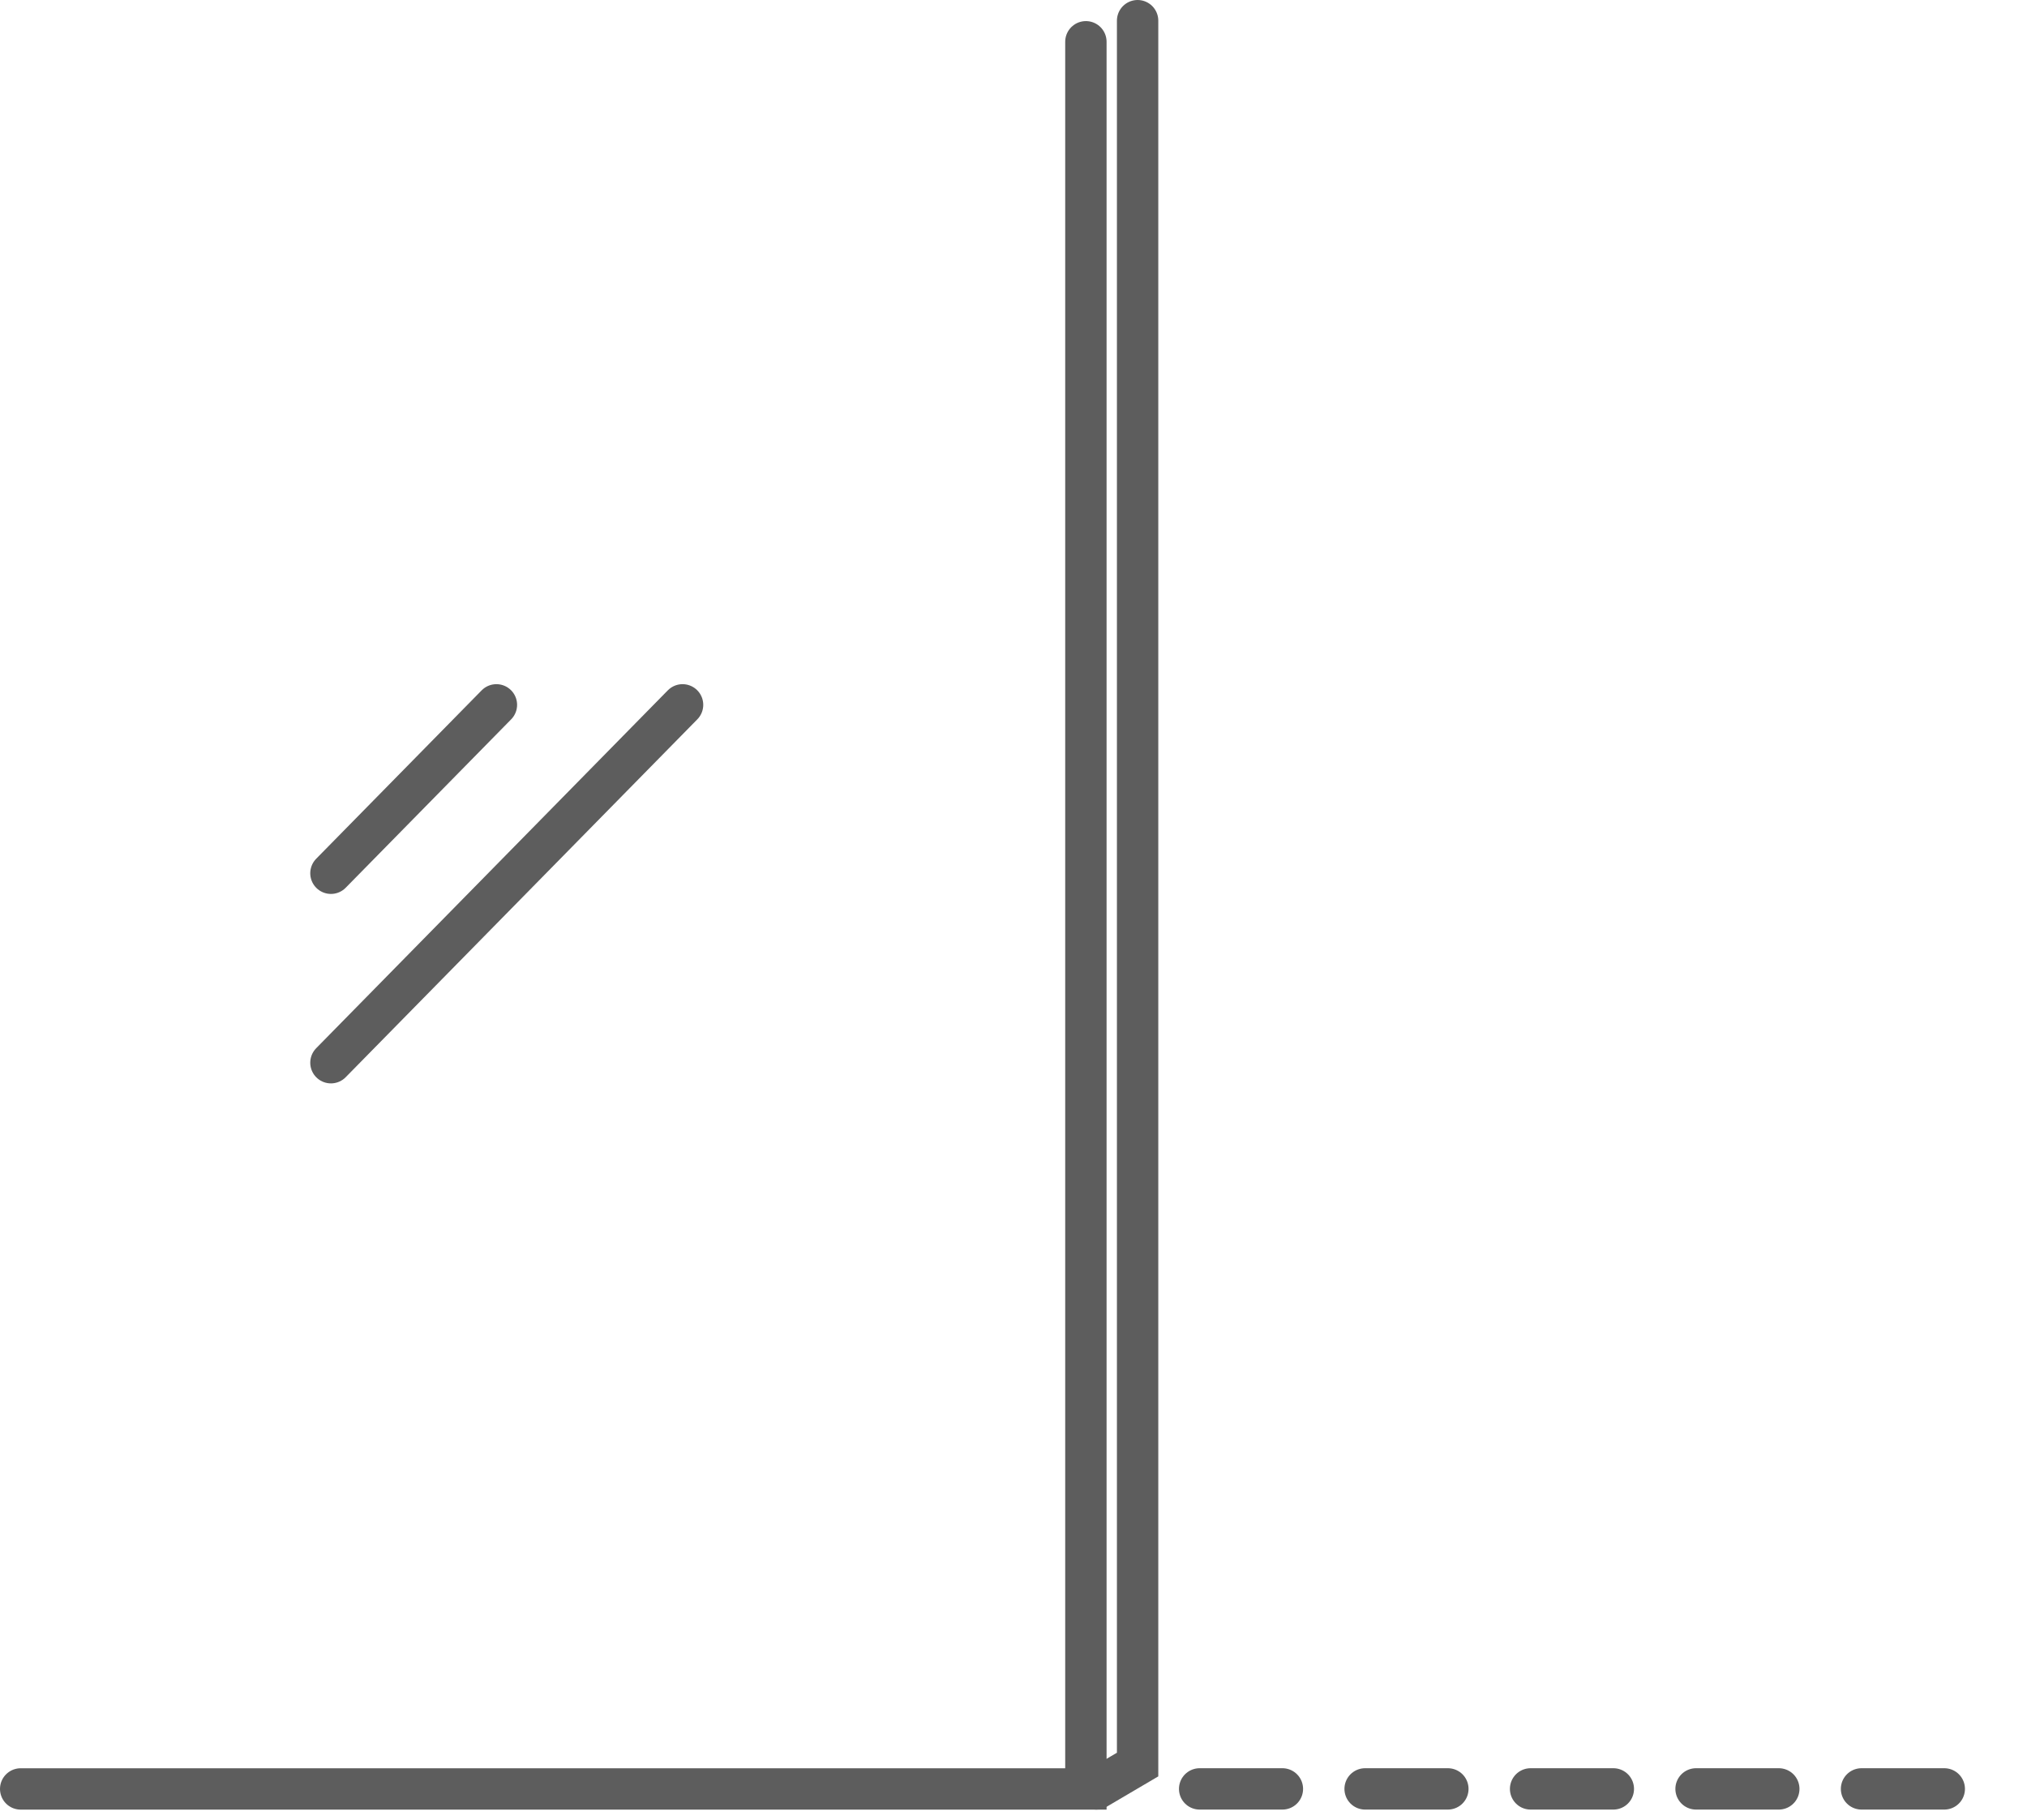 <svg width="98" height="88" viewBox="0 0 98 88" fill="none" xmlns="http://www.w3.org/2000/svg">
<path d="M24 34.082L16 42.225" stroke="#5D5D5D" stroke-width="2" stroke-linecap="round"/>
<path d="M33 34.082L16 51.386" stroke="#5D5D5D" stroke-width="2" stroke-linecap="round"/>
<path d="M1 86.502H52.5V2.02" stroke="#5D5D5D" stroke-width="2" stroke-linecap="round"/>
<path d="M53 86.5L55 85.323V1" stroke="#5D5D5D" stroke-width="2" stroke-linecap="round"/>
<path d="M58 86.5H97" stroke="#5D5D5D" stroke-width="2" stroke-linecap="round" stroke-dasharray="4 4"/>
</svg>

